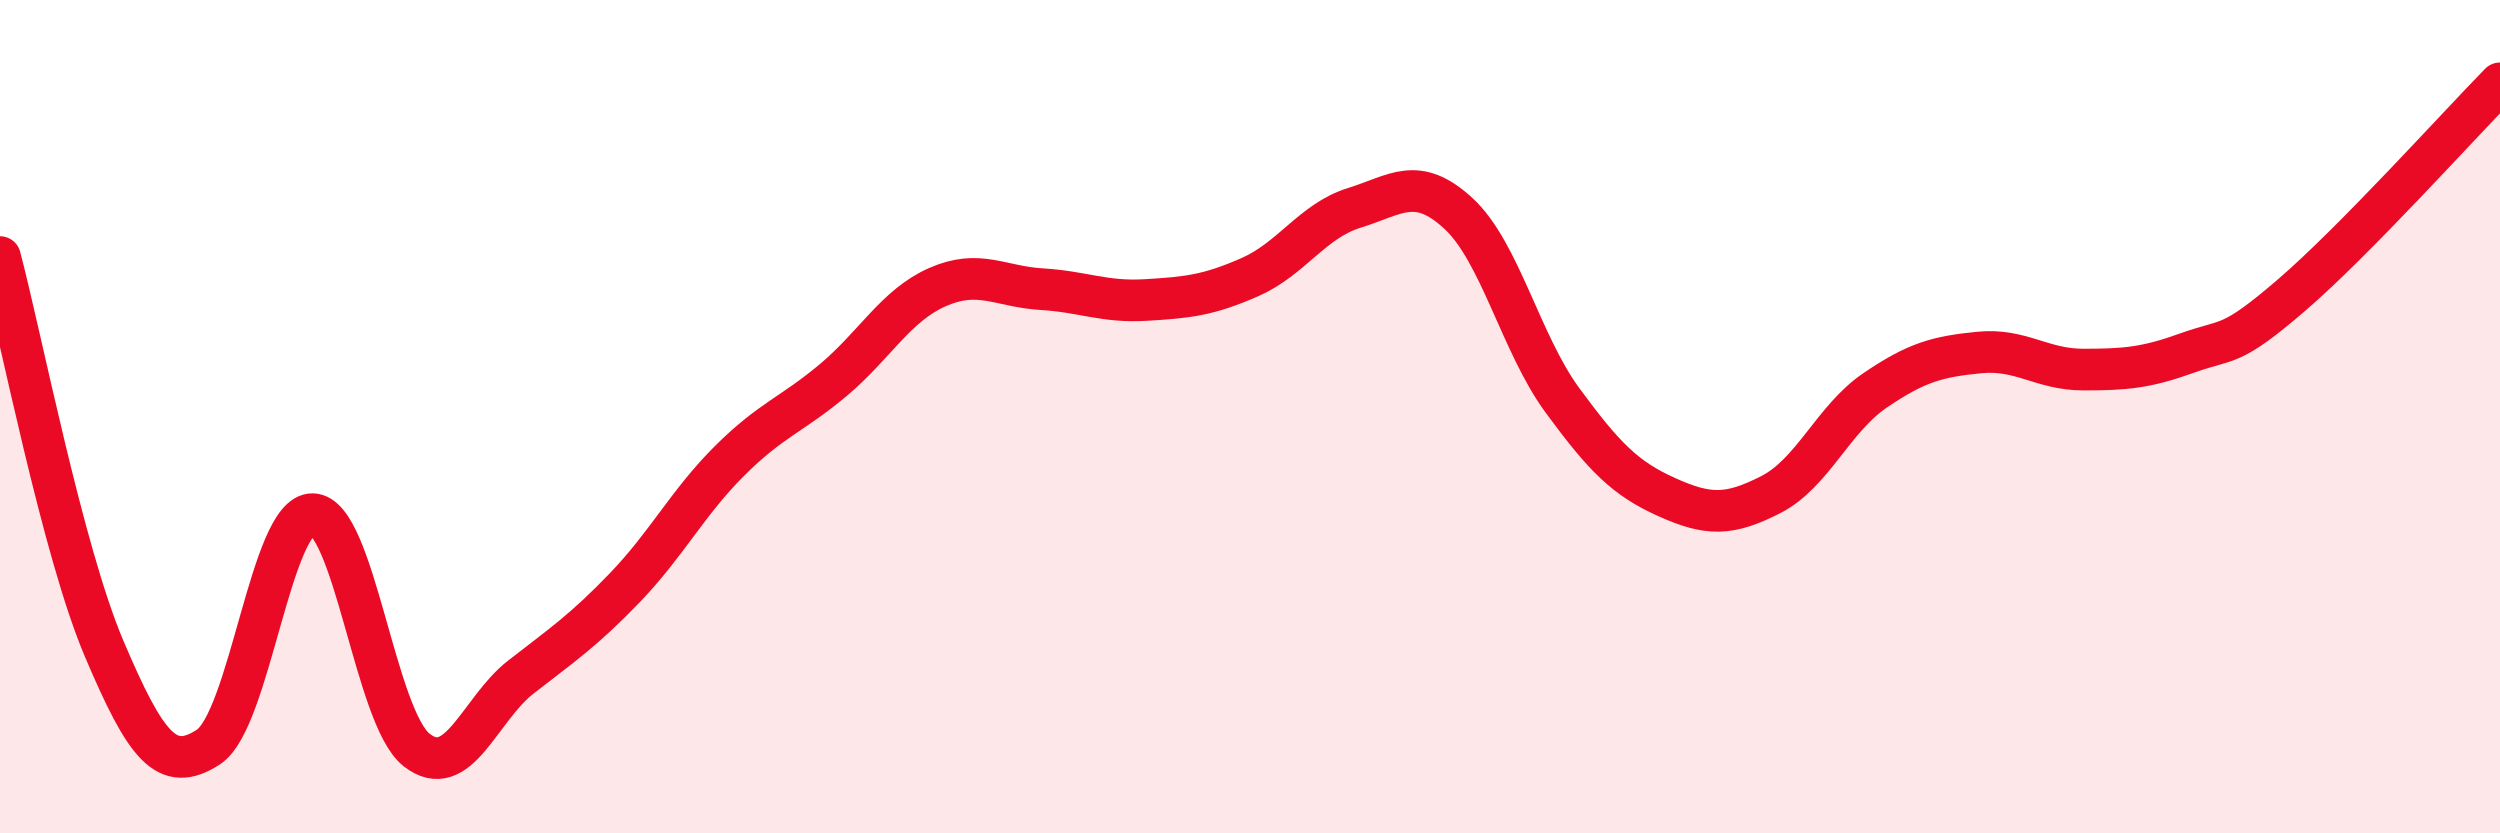 
    <svg width="60" height="20" viewBox="0 0 60 20" xmlns="http://www.w3.org/2000/svg">
      <path
        d="M 0,6.17 C 0.5,8.05 1.5,13.22 2.5,15.57 C 3.5,17.92 4,18.58 5,17.93 C 6,17.28 6.5,12.33 7.5,12.34 C 8.5,12.35 9,17.22 10,18 C 11,18.78 11.5,17.03 12.5,16.25 C 13.5,15.47 14,15.14 15,14.1 C 16,13.06 16.5,12.07 17.5,11.07 C 18.5,10.07 19,9.96 20,9.12 C 21,8.28 21.5,7.33 22.5,6.89 C 23.5,6.45 24,6.88 25,6.94 C 26,7 26.5,7.26 27.5,7.2 C 28.5,7.14 29,7.09 30,6.65 C 31,6.21 31.5,5.3 32.5,4.99 C 33.5,4.68 34,4.2 35,5.12 C 36,6.04 36.5,8.25 37.5,9.61 C 38.5,10.97 39,11.48 40,11.93 C 41,12.38 41.5,12.38 42.5,11.87 C 43.5,11.36 44,10.05 45,9.37 C 46,8.69 46.5,8.56 47.5,8.46 C 48.5,8.36 49,8.87 50,8.87 C 51,8.87 51.5,8.83 52.5,8.47 C 53.5,8.11 53.5,8.37 55,7.08 C 56.5,5.79 59,3.02 60,2L60 20L0 20Z"
        fill="#EB0A25"
        opacity="0.1"
        stroke-linecap="round"
        stroke-linejoin="round"
      />
      <path
        d="M 0,6.17 C 0.5,8.05 1.5,13.22 2.5,15.57 C 3.5,17.92 4,18.58 5,17.93 C 6,17.28 6.5,12.33 7.5,12.34 C 8.5,12.35 9,17.22 10,18 C 11,18.78 11.5,17.03 12.5,16.25 C 13.5,15.47 14,15.14 15,14.1 C 16,13.06 16.5,12.07 17.5,11.07 C 18.5,10.07 19,9.96 20,9.12 C 21,8.28 21.5,7.33 22.5,6.89 C 23.5,6.45 24,6.88 25,6.94 C 26,7 26.5,7.26 27.5,7.2 C 28.5,7.14 29,7.09 30,6.65 C 31,6.21 31.5,5.3 32.5,4.99 C 33.5,4.68 34,4.2 35,5.12 C 36,6.04 36.5,8.25 37.5,9.61 C 38.5,10.97 39,11.48 40,11.93 C 41,12.38 41.5,12.38 42.5,11.87 C 43.5,11.36 44,10.05 45,9.37 C 46,8.69 46.5,8.56 47.5,8.46 C 48.5,8.36 49,8.87 50,8.87 C 51,8.87 51.5,8.83 52.5,8.47 C 53.5,8.11 53.5,8.37 55,7.08 C 56.5,5.79 59,3.02 60,2"
        stroke="#EB0A25"
        stroke-width="1"
        fill="none"
        stroke-linecap="round"
        stroke-linejoin="round"
      />
    </svg>
  